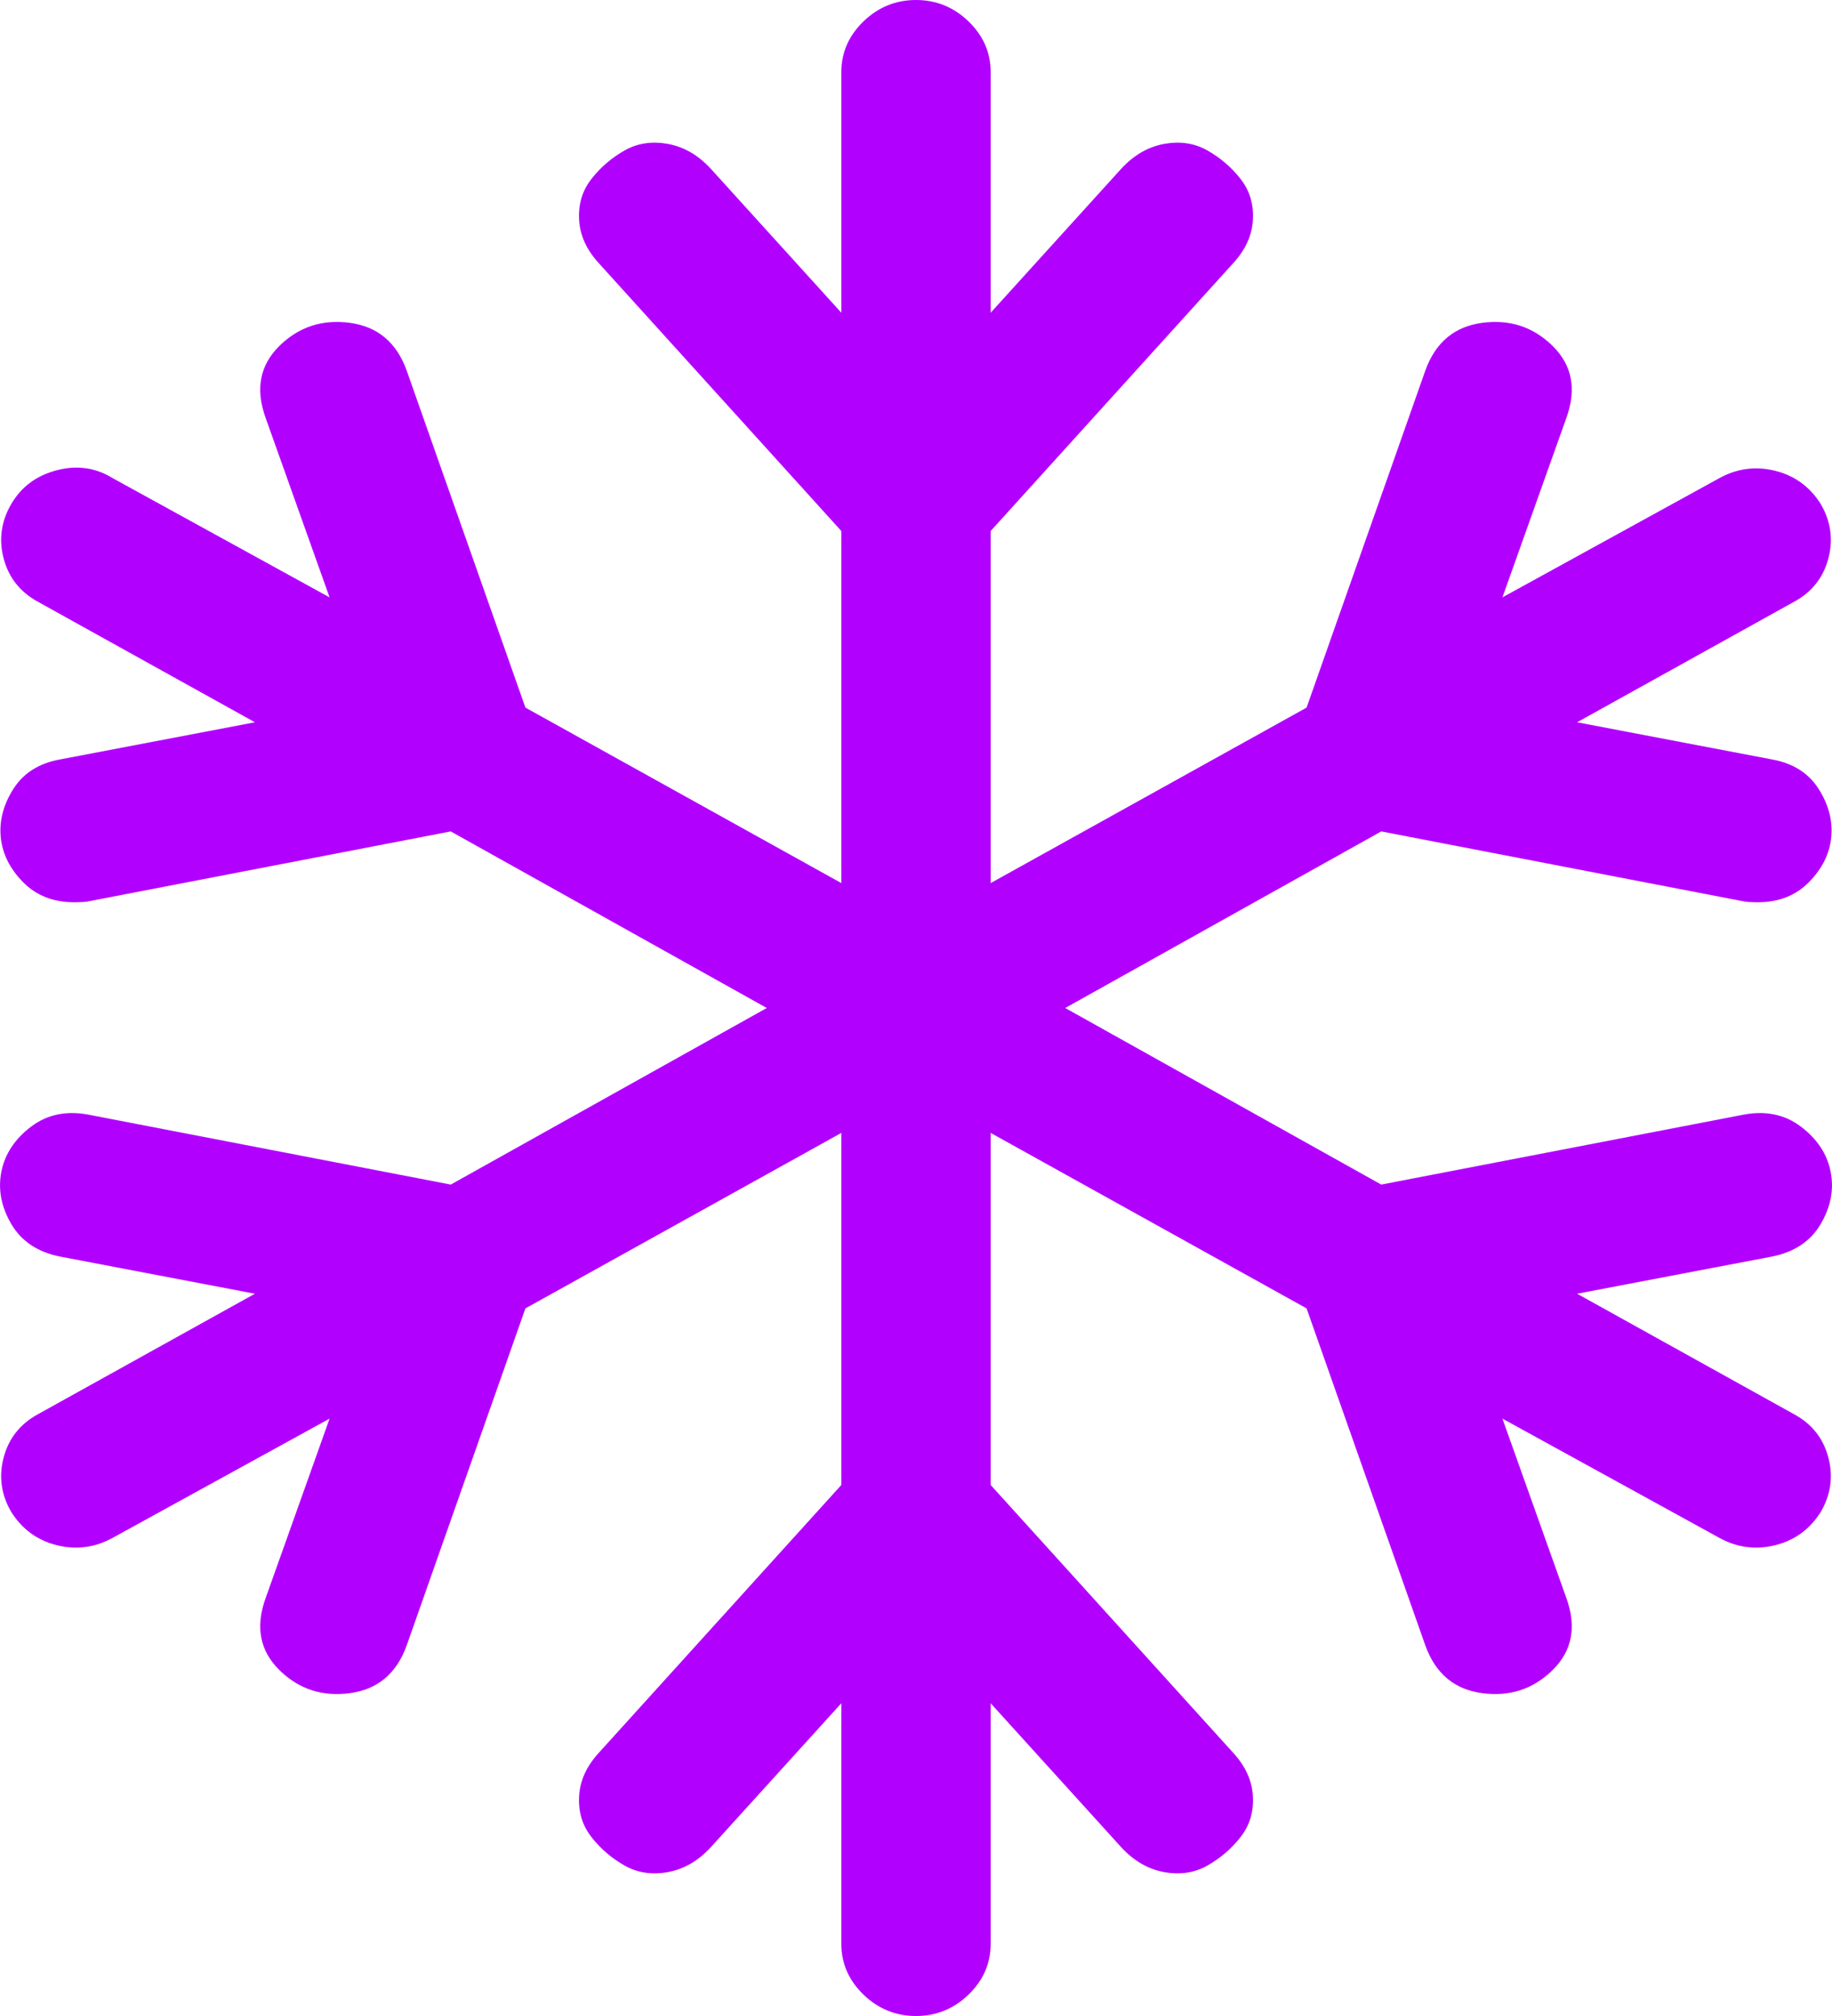 <?xml version="1.0" encoding="UTF-8"?>
<svg width="20px" height="22px" viewBox="0 0 20 22" version="1.1" xmlns="http://www.w3.org/2000/svg" xmlns:xlink="http://www.w3.org/1999/xlink">
    <title>icn-neve--noCircle</title>
    <g id="Desktop" stroke="none" stroke-width="1" fill="none" fill-rule="evenodd">
        <path d="M19.342,13.713 L17.217,14.118 L19.584,15.432 C19.78,15.538 19.905,15.696 19.96,15.905 C20.015,16.113 19.987,16.312 19.877,16.5 C19.758,16.688 19.593,16.809 19.381,16.862 C19.169,16.915 18.965,16.889 18.77,16.782 L16.402,15.481 L17.102,17.445 C17.213,17.756 17.162,18.016 16.95,18.225 C16.737,18.434 16.481,18.517 16.18,18.477 C15.878,18.436 15.673,18.264 15.562,17.961 L14.264,14.278 L10.815,12.363 L10.815,16.205 L13.462,19.127 C13.598,19.275 13.67,19.434 13.678,19.606 C13.687,19.778 13.64,19.927 13.538,20.054 C13.437,20.181 13.316,20.283 13.176,20.361 C13.036,20.439 12.879,20.461 12.705,20.429 C12.531,20.396 12.376,20.306 12.24,20.158 L10.815,18.587 L10.815,21.214 C10.815,21.427 10.734,21.611 10.573,21.767 C10.412,21.922 10.221,22 10,22 C9.779,22 9.588,21.922 9.427,21.767 C9.266,21.611 9.185,21.427 9.185,21.214 L9.185,18.587 L7.76,20.158 C7.624,20.306 7.469,20.396 7.295,20.429 C7.121,20.461 6.964,20.439 6.824,20.361 C6.684,20.283 6.563,20.181 6.462,20.054 C6.36,19.927 6.313,19.778 6.322,19.606 C6.33,19.434 6.402,19.275 6.538,19.127 L9.185,16.205 L9.185,12.363 L5.736,14.278 L4.438,17.961 C4.327,18.264 4.122,18.436 3.82,18.477 C3.519,18.517 3.263,18.434 3.05,18.225 C2.838,18.016 2.787,17.756 2.898,17.445 L3.598,15.481 L1.23,16.782 C1.035,16.889 0.831,16.915 0.619,16.862 C0.407,16.809 0.242,16.688 0.123,16.5 C0.013,16.312 -0.015,16.113 0.04,15.905 C0.095,15.696 0.221,15.538 0.416,15.432 L2.783,14.118 L0.658,13.713 C0.411,13.664 0.233,13.545 0.123,13.357 C0.013,13.169 -0.023,12.979 0.015,12.786 C0.053,12.594 0.161,12.43 0.339,12.295 C0.517,12.16 0.73,12.117 0.976,12.166 L4.921,12.927 L8.371,11 L4.921,9.073 L0.976,9.834 C0.942,9.842 0.887,9.846 0.81,9.846 C0.581,9.846 0.394,9.772 0.25,9.625 C0.106,9.478 0.025,9.314 0.008,9.134 C-0.009,8.954 0.038,8.778 0.148,8.606 C0.259,8.434 0.428,8.328 0.658,8.287 L2.783,7.882 L0.416,6.568 C0.221,6.462 0.095,6.304 0.04,6.095 C-0.015,5.887 0.013,5.688 0.123,5.5 C0.233,5.312 0.399,5.189 0.619,5.132 C0.84,5.074 1.044,5.103 1.23,5.218 L3.598,6.519 L2.898,4.555 C2.787,4.244 2.838,3.984 3.05,3.775 C3.263,3.566 3.519,3.483 3.82,3.523 C4.122,3.564 4.327,3.736 4.438,4.039 L5.736,7.722 L9.185,9.637 L9.185,5.795 L6.538,2.873 C6.402,2.725 6.33,2.566 6.322,2.394 C6.313,2.222 6.36,2.073 6.462,1.946 C6.563,1.819 6.684,1.717 6.824,1.639 C6.964,1.561 7.121,1.539 7.295,1.571 C7.469,1.604 7.624,1.694 7.76,1.842 L9.185,3.413 L9.185,0.786 C9.185,0.573 9.266,0.389 9.427,0.233 C9.588,0.078 9.779,0 10,0 C10.221,0 10.412,0.078 10.573,0.233 C10.734,0.389 10.815,0.573 10.815,0.786 L10.815,3.413 L12.24,1.842 C12.376,1.694 12.531,1.604 12.705,1.571 C12.879,1.539 13.036,1.561 13.176,1.639 C13.316,1.717 13.437,1.819 13.538,1.946 C13.64,2.073 13.687,2.222 13.678,2.394 C13.67,2.566 13.598,2.725 13.462,2.873 L10.815,5.795 L10.815,9.637 L14.264,7.722 L15.562,4.039 C15.673,3.736 15.878,3.564 16.18,3.523 C16.481,3.483 16.737,3.566 16.95,3.775 C17.162,3.984 17.213,4.244 17.102,4.555 L16.402,6.519 L18.77,5.218 C18.965,5.111 19.169,5.085 19.381,5.138 C19.593,5.191 19.758,5.312 19.877,5.5 C19.987,5.688 20.015,5.887 19.96,6.095 C19.905,6.304 19.78,6.462 19.584,6.568 L17.217,7.882 L19.342,8.287 C19.572,8.328 19.741,8.434 19.852,8.606 C19.962,8.778 20.009,8.954 19.992,9.134 C19.975,9.314 19.894,9.478 19.75,9.625 C19.606,9.772 19.419,9.846 19.19,9.846 C19.113,9.846 19.058,9.842 19.024,9.834 L15.079,9.073 L11.629,11 L15.079,12.927 L19.024,12.166 C19.27,12.117 19.483,12.16 19.661,12.295 C19.839,12.43 19.947,12.594 19.985,12.786 C20.023,12.979 19.987,13.169 19.877,13.357 C19.767,13.545 19.589,13.664 19.342,13.713 Z" id="icn-neve--noCircle" fill="#B200FF"></path>
    </g>
</svg>